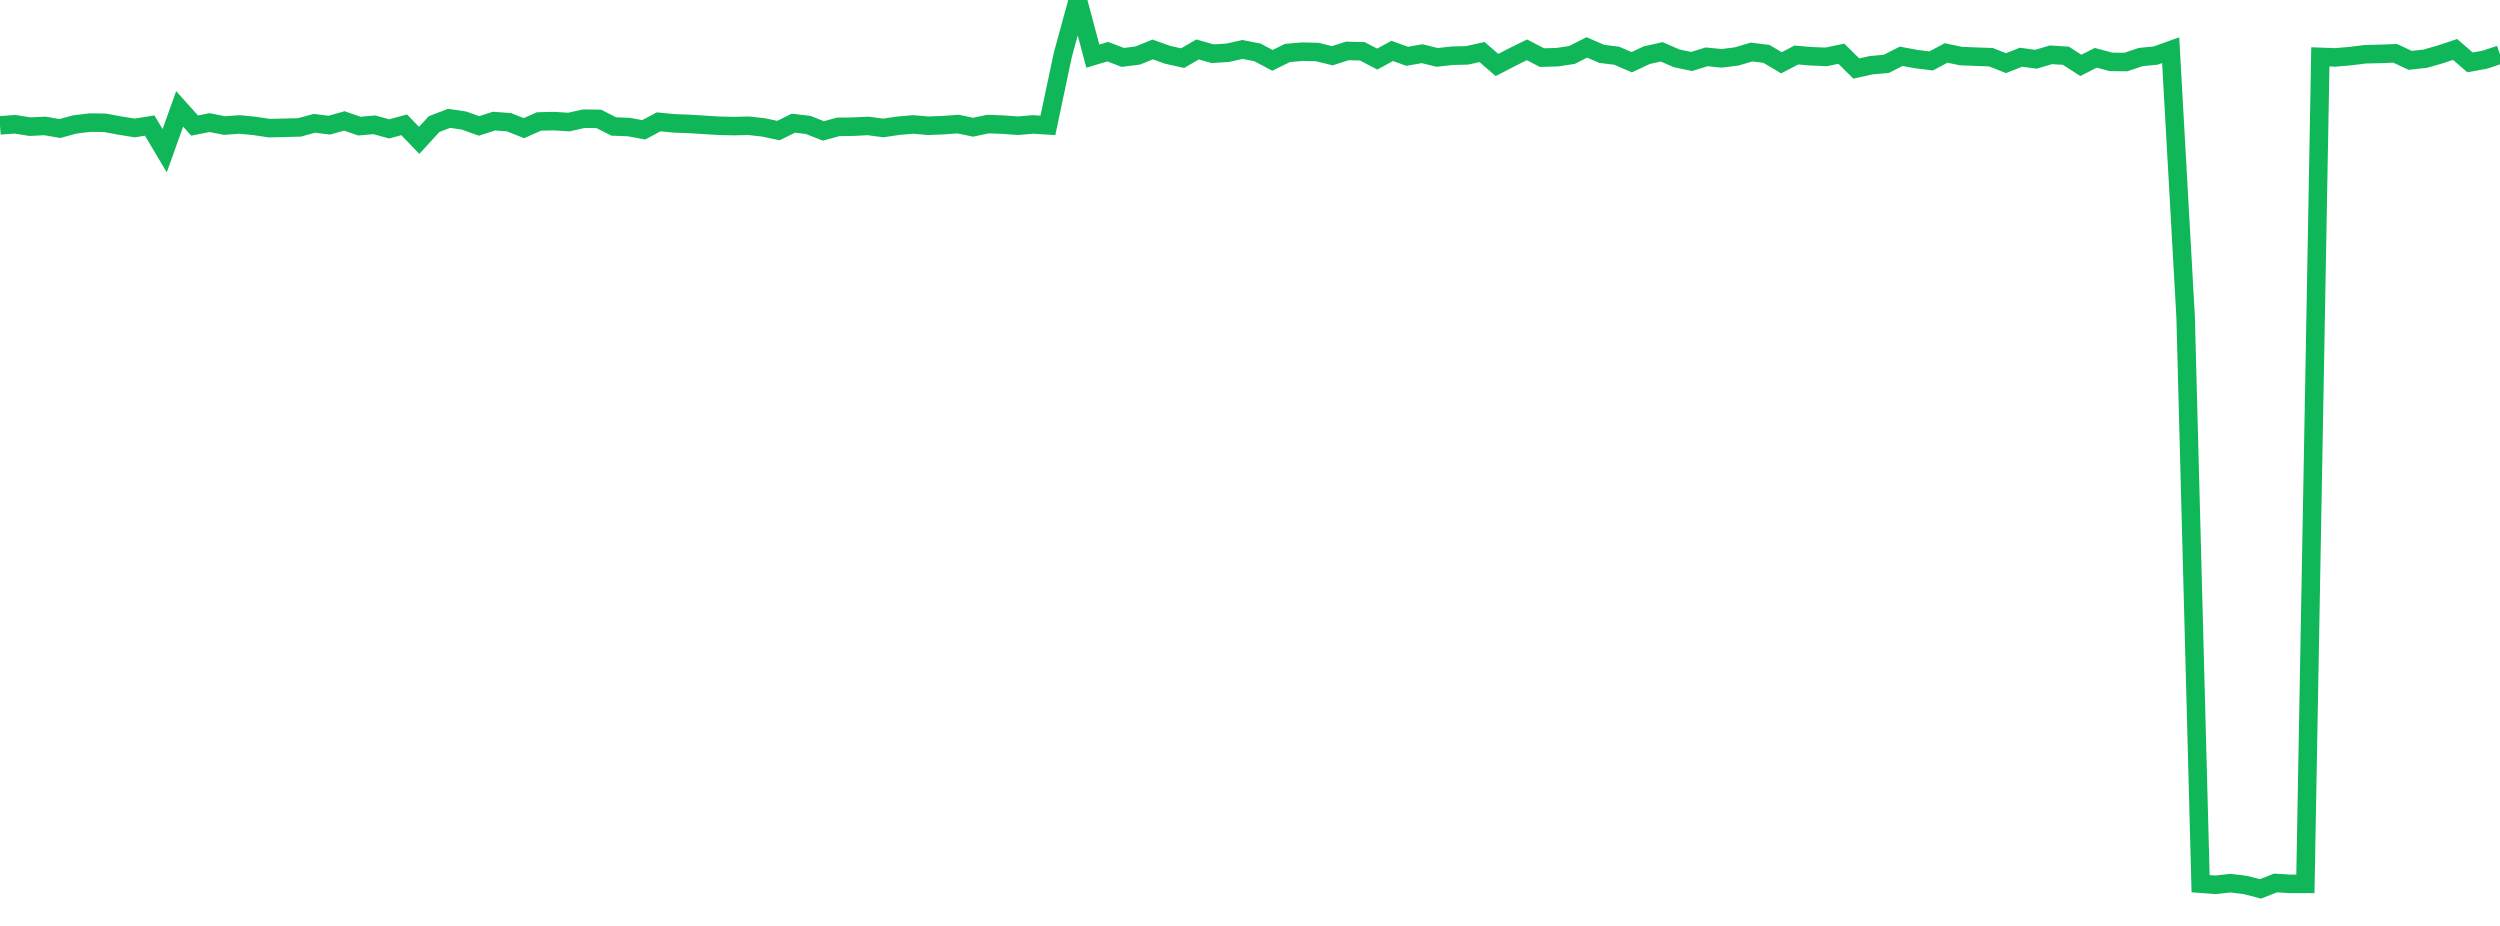 <?xml version="1.0" standalone="no"?>
<!DOCTYPE svg PUBLIC "-//W3C//DTD SVG 1.1//EN" "http://www.w3.org/Graphics/SVG/1.1/DTD/svg11.dtd">
<svg width="135" height="50" viewBox="0 0 135 50" preserveAspectRatio="none" class="sparkline" xmlns="http://www.w3.org/2000/svg"
xmlns:xlink="http://www.w3.org/1999/xlink"><path  class="sparkline--line" d="M 0 6.77 L 0 6.77 L 0.808 6.71 L 1.617 6.84 L 2.425 6.8 L 3.234 6.94 L 4.042 6.72 L 4.85 6.62 L 5.659 6.63 L 6.467 6.78 L 7.275 6.91 L 8.084 6.78 L 8.892 8.14 L 9.701 5.88 L 10.509 6.78 L 11.317 6.62 L 12.126 6.78 L 12.934 6.72 L 13.743 6.8 L 14.551 6.92 L 15.359 6.9 L 16.168 6.88 L 16.976 6.66 L 17.784 6.76 L 18.593 6.53 L 19.401 6.81 L 20.21 6.74 L 21.018 6.96 L 21.826 6.74 L 22.635 7.58 L 23.443 6.7 L 24.251 6.39 L 25.06 6.51 L 25.868 6.8 L 26.677 6.54 L 27.485 6.6 L 28.293 6.92 L 29.102 6.56 L 29.91 6.54 L 30.719 6.59 L 31.527 6.41 L 32.335 6.42 L 33.144 6.83 L 33.952 6.86 L 34.76 7.01 L 35.569 6.58 L 36.377 6.66 L 37.186 6.69 L 37.994 6.74 L 38.802 6.79 L 39.611 6.81 L 40.419 6.79 L 41.228 6.88 L 42.036 7.05 L 42.844 6.65 L 43.653 6.75 L 44.461 7.07 L 45.269 6.85 L 46.078 6.84 L 46.886 6.8 L 47.695 6.91 L 48.503 6.79 L 49.311 6.72 L 50.12 6.79 L 50.928 6.76 L 51.737 6.7 L 52.545 6.87 L 53.353 6.7 L 54.162 6.73 L 54.97 6.79 L 55.778 6.72 L 56.587 6.77 L 57.395 2.95 L 58.204 0 L 59.012 3.03 L 59.82 2.79 L 60.629 3.1 L 61.437 3 L 62.246 2.67 L 63.054 2.96 L 63.862 3.14 L 64.671 2.67 L 65.479 2.9 L 66.287 2.85 L 67.096 2.67 L 67.904 2.83 L 68.713 3.26 L 69.521 2.86 L 70.329 2.79 L 71.138 2.81 L 71.946 3.01 L 72.754 2.75 L 73.563 2.77 L 74.371 3.19 L 75.18 2.75 L 75.988 3.04 L 76.796 2.9 L 77.605 3.1 L 78.413 3.01 L 79.222 2.99 L 80.03 2.81 L 80.838 3.51 L 81.647 3.09 L 82.455 2.69 L 83.263 3.11 L 84.072 3.09 L 84.88 2.97 L 85.689 2.56 L 86.497 2.91 L 87.305 3.01 L 88.114 3.36 L 88.922 2.98 L 89.731 2.8 L 90.539 3.15 L 91.347 3.32 L 92.156 3.07 L 92.964 3.15 L 93.772 3.05 L 94.581 2.81 L 95.389 2.91 L 96.198 3.39 L 97.006 2.97 L 97.814 3.04 L 98.623 3.07 L 99.431 2.9 L 100.24 3.7 L 101.048 3.52 L 101.856 3.45 L 102.665 3.04 L 103.473 3.19 L 104.281 3.29 L 105.09 2.86 L 105.898 3.03 L 106.707 3.06 L 107.515 3.09 L 108.323 3.41 L 109.132 3.09 L 109.94 3.2 L 110.749 2.96 L 111.557 3.01 L 112.365 3.53 L 113.174 3.12 L 113.982 3.34 L 114.79 3.35 L 115.599 3.08 L 116.407 3 L 117.216 2.71 L 118.024 17.12 L 118.832 47.72 L 119.641 47.78 L 120.449 47.69 L 121.257 47.79 L 122.066 48 L 122.874 47.68 L 123.683 47.73 L 124.491 47.73 L 125.299 3.07 L 126.108 3.1 L 126.916 3.03 L 127.725 2.93 L 128.533 2.91 L 129.341 2.88 L 130.15 3.26 L 130.958 3.17 L 131.766 2.94 L 132.575 2.67 L 133.383 3.37 L 134.192 3.22 L 135 2.95" fill="none" stroke-width="1" stroke="#10b759"></path></svg>